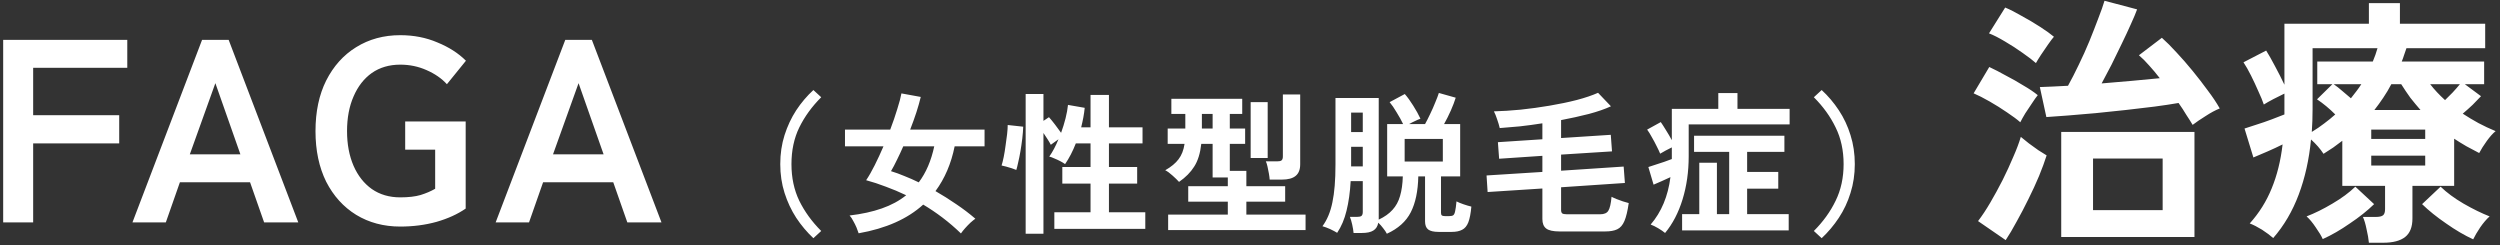 <svg width="326" height="32" viewBox="0 0 326 32" fill="none" xmlns="http://www.w3.org/2000/svg">
<rect x="0" y="0" width="326" height="32" fill="#333333" stroke="none"/>
<path d="M0.414 29V5.2H16.598V8.838H4.324V15.026H15.544V18.698H4.324V29H0.414ZM17.272 29L26.35 5.2H29.818L38.896 29H34.442L32.606 23.764H23.46L21.624 29H17.272ZM24.752 20.126H31.348L28.084 10.844L24.752 20.126ZM52.19 29.544C50.036 29.544 48.121 29.034 46.444 28.014C44.789 26.994 43.486 25.555 42.534 23.696C41.604 21.815 41.14 19.616 41.14 17.1C41.14 14.561 41.604 12.363 42.534 10.504C43.486 8.623 44.789 7.172 46.444 6.152C48.121 5.109 50.036 4.588 52.19 4.588C53.958 4.588 55.578 4.905 57.052 5.54C58.548 6.152 59.783 6.945 60.758 7.92L58.276 10.98C57.596 10.232 56.712 9.62 55.624 9.144C54.558 8.668 53.414 8.43 52.19 8.43C50.762 8.43 49.526 8.793 48.484 9.518C47.464 10.243 46.67 11.263 46.104 12.578C45.537 13.87 45.254 15.377 45.254 17.1C45.254 18.8 45.537 20.307 46.104 21.622C46.67 22.914 47.464 23.923 48.484 24.648C49.526 25.373 50.762 25.736 52.19 25.736C53.255 25.736 54.139 25.634 54.842 25.43C55.567 25.203 56.202 24.931 56.746 24.614V19.514H52.836V15.842H60.724V27.198C59.681 27.923 58.412 28.501 56.916 28.932C55.442 29.34 53.867 29.544 52.19 29.544ZM64.633 29L73.711 5.2H77.179L86.257 29H81.803L79.967 23.764H70.821L68.985 29H64.633ZM72.113 20.126H78.709L75.445 10.844L72.113 20.126ZM106.066 31.06C105.226 30.273 104.479 29.387 103.826 28.4C103.186 27.413 102.679 26.333 102.306 25.16C101.933 23.987 101.746 22.733 101.746 21.4C101.746 20.053 101.933 18.793 102.306 17.62C102.679 16.447 103.186 15.367 103.826 14.38C104.479 13.393 105.226 12.513 106.066 11.74L107.086 12.68C105.873 13.893 104.919 15.207 104.226 16.62C103.546 18.02 103.206 19.613 103.206 21.4C103.206 23.173 103.546 24.767 104.226 26.18C104.919 27.593 105.873 28.907 107.086 30.12L106.066 31.06ZM125.306 30.44C124.533 29.693 123.733 29.007 122.906 28.38C122.079 27.753 121.239 27.187 120.386 26.68C118.333 28.547 115.526 29.793 111.966 30.42C111.899 30.207 111.806 29.953 111.686 29.66C111.566 29.38 111.426 29.1 111.266 28.82C111.119 28.527 110.959 28.287 110.786 28.1C112.373 27.913 113.773 27.607 114.986 27.18C116.213 26.753 117.273 26.18 118.166 25.46C117.273 25.033 116.386 24.66 115.506 24.34C114.639 24.007 113.786 23.727 112.946 23.5C113.306 22.967 113.679 22.313 114.066 21.54C114.453 20.767 114.833 19.947 115.206 19.08H110.186V16.9H116.086C116.446 15.953 116.753 15.06 117.006 14.22C117.273 13.38 117.453 12.7 117.546 12.18L120.066 12.64C119.933 13.213 119.746 13.873 119.506 14.62C119.266 15.353 118.993 16.113 118.686 16.9H128.386V19.08H124.486C124.033 21.333 123.199 23.28 121.986 24.92C122.893 25.44 123.793 26.007 124.686 26.62C125.579 27.22 126.413 27.853 127.186 28.52C127.013 28.64 126.806 28.807 126.566 29.02C126.326 29.247 126.093 29.487 125.866 29.74C125.639 29.993 125.453 30.227 125.306 30.44ZM119.806 23.78C120.753 22.527 121.426 20.96 121.826 19.08H117.786C117.519 19.693 117.246 20.28 116.966 20.84C116.699 21.4 116.439 21.893 116.186 22.32C116.759 22.493 117.346 22.707 117.946 22.96C118.559 23.2 119.179 23.473 119.806 23.78ZM133.746 30.48V12.26H136.066V15.76L136.786 15.28C137.013 15.533 137.279 15.86 137.586 16.26C137.893 16.66 138.153 17.013 138.366 17.32C138.593 16.693 138.786 16.067 138.946 15.44C139.106 14.8 139.213 14.213 139.266 13.68L141.446 14.06C141.406 14.473 141.346 14.893 141.266 15.32C141.186 15.747 141.093 16.173 140.986 16.6H142.206V12.38H144.606V16.6H148.986V18.7H144.606V21.78H148.286V23.94H144.606V27.68H149.346V29.84H137.486V27.68H142.206V23.94H138.526V21.78H142.206V18.7H140.286C139.886 19.727 139.419 20.627 138.886 21.4C138.726 21.28 138.519 21.153 138.266 21.02C138.013 20.887 137.753 20.767 137.486 20.66C137.233 20.54 137.013 20.46 136.826 20.42C137.266 19.793 137.666 19.04 138.026 18.16L137.026 18.88C136.919 18.667 136.779 18.427 136.606 18.16C136.433 17.88 136.253 17.607 136.066 17.34V30.48H133.746ZM132.526 22.16C132.379 22.093 132.179 22.02 131.926 21.94C131.686 21.86 131.439 21.787 131.186 21.72C130.946 21.653 130.753 21.607 130.606 21.58C130.699 21.287 130.793 20.913 130.886 20.46C130.979 19.993 131.059 19.5 131.126 18.98C131.206 18.46 131.273 17.967 131.326 17.5C131.379 17.02 131.406 16.62 131.406 16.3L133.426 16.52C133.413 16.973 133.373 17.487 133.306 18.06C133.239 18.62 133.159 19.173 133.066 19.72C132.973 20.267 132.873 20.76 132.766 21.2C132.673 21.64 132.593 21.96 132.526 22.16ZM152.326 30V27.98H160.106V26.3H154.946V24.28H160.106V23.14H158.126V18.76H156.646C156.513 19.987 156.206 20.973 155.726 21.72C155.259 22.467 154.599 23.133 153.746 23.72C153.533 23.48 153.253 23.207 152.906 22.9C152.559 22.58 152.239 22.347 151.946 22.2C152.719 21.76 153.299 21.28 153.686 20.76C154.086 20.24 154.346 19.573 154.466 18.76H152.266V16.76H154.566V14.86H152.746V12.88H161.986V14.86H160.366V16.76H162.366V18.76H160.366V22.28H162.526V24.28H167.586V26.3H162.526V27.98H170.246V30H152.326ZM165.566 23.42C165.553 23.207 165.519 22.947 165.466 22.64C165.413 22.333 165.353 22.033 165.286 21.74C165.219 21.433 165.146 21.2 165.066 21.04H166.546C166.813 21.04 166.999 21 167.106 20.92C167.226 20.827 167.286 20.653 167.286 20.4V12.32H169.546V21.42C169.546 22.113 169.346 22.62 168.946 22.94C168.559 23.26 167.959 23.42 167.146 23.42H165.566ZM163.086 20.6V13.32H165.306V20.6H163.086ZM156.726 16.76H158.126V14.86H156.726V16.76ZM180.846 30.48C180.739 30.267 180.579 30.027 180.366 29.76C180.166 29.493 179.953 29.253 179.726 29.04C179.646 29.507 179.433 29.847 179.086 30.06C178.753 30.273 178.253 30.38 177.586 30.38H176.506C176.479 30.073 176.419 29.707 176.326 29.28C176.233 28.867 176.133 28.533 176.026 28.28H176.966C177.233 28.28 177.419 28.24 177.526 28.16C177.646 28.067 177.706 27.893 177.706 27.64V23.62H176.126C176.046 25.073 175.866 26.36 175.586 27.48C175.319 28.587 174.913 29.547 174.366 30.36C174.153 30.227 173.853 30.067 173.466 29.88C173.079 29.707 172.739 29.58 172.446 29.5C173.059 28.673 173.493 27.633 173.746 26.38C174.013 25.127 174.146 23.493 174.146 21.48V12.78H179.786V28.64C180.546 28.28 181.146 27.853 181.586 27.36C182.039 26.867 182.366 26.267 182.566 25.56C182.779 24.84 182.899 23.987 182.926 23H180.886V16.18H182.966C182.739 15.7 182.459 15.193 182.126 14.66C181.806 14.113 181.499 13.667 181.206 13.32L183.186 12.26C183.546 12.673 183.913 13.18 184.286 13.78C184.659 14.367 184.973 14.933 185.226 15.48C185.026 15.547 184.793 15.647 184.526 15.78C184.259 15.9 183.999 16.033 183.746 16.18H185.826C186.026 15.82 186.246 15.387 186.486 14.88C186.739 14.36 186.966 13.847 187.166 13.34C187.379 12.833 187.533 12.427 187.626 12.12L189.826 12.74C189.679 13.22 189.466 13.78 189.186 14.42C188.906 15.047 188.613 15.633 188.306 16.18H190.406V23H187.906V27.74C187.906 27.9 187.939 28.013 188.006 28.08C188.086 28.147 188.219 28.18 188.406 28.18H188.986C189.213 28.18 189.379 28.147 189.486 28.08C189.606 28 189.693 27.827 189.746 27.56C189.813 27.28 189.873 26.847 189.926 26.26C190.153 26.38 190.459 26.507 190.846 26.64C191.233 26.773 191.573 26.873 191.866 26.94C191.786 27.833 191.653 28.52 191.466 29C191.279 29.467 191.013 29.787 190.666 29.96C190.319 30.147 189.866 30.24 189.306 30.24H187.586C186.959 30.24 186.506 30.133 186.226 29.92C185.959 29.707 185.826 29.353 185.826 28.86V23H184.946C184.906 24.92 184.579 26.48 183.966 27.68C183.353 28.88 182.313 29.813 180.846 30.48ZM183.166 21.06H188.146V18.12H183.166V21.06ZM176.186 21.7H177.706V19.14H176.186V21.7ZM176.186 17.22H177.706V14.68H176.186V17.22ZM203.346 30.18C202.533 30.18 201.959 30.053 201.626 29.8C201.293 29.547 201.126 29.133 201.126 28.56V24.58L193.986 25.04L193.846 22.88L201.126 22.42V20.32L195.486 20.7L195.326 18.54L201.126 18.16V16.08C200.113 16.24 199.126 16.373 198.166 16.48C197.206 16.573 196.339 16.647 195.566 16.7C195.486 16.353 195.373 15.973 195.226 15.56C195.093 15.147 194.953 14.8 194.806 14.52C195.873 14.493 197.033 14.42 198.286 14.3C199.553 14.167 200.813 13.993 202.066 13.78C203.333 13.567 204.513 13.32 205.606 13.04C206.713 12.747 207.639 12.433 208.386 12.1L210.066 13.86C209.293 14.22 208.333 14.553 207.186 14.86C206.039 15.153 204.833 15.42 203.566 15.66V18L210.046 17.58L210.206 19.74L203.566 20.16V22.26L211.726 21.72L211.886 23.86L203.566 24.42V27.38C203.566 27.58 203.613 27.727 203.706 27.82C203.813 27.9 204.013 27.94 204.306 27.94H208.666C209.186 27.94 209.539 27.787 209.726 27.48C209.926 27.16 210.066 26.553 210.146 25.66C210.319 25.753 210.539 25.853 210.806 25.96C211.073 26.067 211.346 26.167 211.626 26.26C211.919 26.353 212.173 26.427 212.386 26.48C212.239 27.507 212.053 28.287 211.826 28.82C211.599 29.353 211.286 29.713 210.886 29.9C210.499 30.087 209.979 30.18 209.326 30.18H203.346ZM219.346 30.04V27.92H221.586V21.22H223.886V27.92H225.486V19.8H220.906V17.7H232.686V19.8H227.826V22.42H231.886V24.6H227.826V27.92H233.246V30.04H219.346ZM217.126 30.38C216.886 30.18 216.586 29.973 216.226 29.76C215.866 29.547 215.539 29.387 215.246 29.28C216.646 27.653 217.506 25.593 217.826 23.1C217.493 23.26 217.113 23.433 216.686 23.62C216.273 23.807 215.919 23.96 215.626 24.08L214.946 21.78C215.186 21.7 215.493 21.6 215.866 21.48C216.253 21.36 216.639 21.233 217.026 21.1C217.413 20.967 217.739 20.847 218.006 20.74V19.22C217.753 19.34 217.479 19.48 217.186 19.64C216.893 19.8 216.659 19.933 216.486 20.04C216.379 19.773 216.226 19.447 216.026 19.06C215.839 18.673 215.633 18.287 215.406 17.9C215.193 17.5 214.986 17.167 214.786 16.9L216.566 15.92C216.753 16.187 216.979 16.54 217.246 16.98C217.526 17.42 217.779 17.853 218.006 18.28V14.2H224.066V12.14H226.566V14.2H233.366V16.22H220.206V20.38C220.206 22.393 219.939 24.267 219.406 26C218.873 27.733 218.113 29.193 217.126 30.38ZM237.546 31.06L236.526 30.12C237.739 28.907 238.686 27.593 239.366 26.18C240.059 24.767 240.406 23.173 240.406 21.4C240.406 19.613 240.059 18.02 239.366 16.62C238.686 15.207 237.739 13.893 236.526 12.68L237.546 11.74C238.386 12.513 239.133 13.393 239.786 14.38C240.439 15.367 240.946 16.447 241.306 17.62C241.679 18.793 241.866 20.053 241.866 21.4C241.866 22.733 241.679 23.987 241.306 25.16C240.946 26.333 240.439 27.413 239.786 28.4C239.133 29.387 238.386 30.273 237.546 31.06ZM268.784 30.904V17.202H286.158V30.904H268.784ZM285.92 16.284C285.693 15.899 285.421 15.468 285.104 14.992C284.809 14.493 284.469 13.972 284.084 13.428C283.177 13.587 282.123 13.745 280.922 13.904C279.743 14.04 278.497 14.187 277.182 14.346C275.867 14.482 274.564 14.618 273.272 14.754C272.003 14.867 270.801 14.969 269.668 15.06C268.557 15.151 267.617 15.219 266.846 15.264L265.996 11.354C266.472 11.331 267.027 11.309 267.662 11.286C268.297 11.241 268.965 11.207 269.668 11.184C270.121 10.368 270.586 9.461 271.062 8.464C271.561 7.444 272.025 6.413 272.456 5.37C272.887 4.305 273.272 3.319 273.612 2.412C273.975 1.483 274.247 0.712 274.428 0.1L278.678 1.222C278.497 1.721 278.225 2.367 277.862 3.16C277.522 3.931 277.125 4.781 276.672 5.71C276.241 6.617 275.799 7.523 275.346 8.43C274.893 9.314 274.462 10.13 274.054 10.878C275.391 10.765 276.717 10.651 278.032 10.538C279.347 10.425 280.548 10.311 281.636 10.198C281.183 9.609 280.718 9.053 280.242 8.532C279.789 8.011 279.347 7.569 278.916 7.206L281.908 4.928C282.497 5.449 283.132 6.084 283.812 6.832C284.515 7.58 285.217 8.385 285.92 9.246C286.623 10.107 287.28 10.957 287.892 11.796C288.527 12.635 289.048 13.417 289.456 14.142C288.889 14.369 288.277 14.697 287.62 15.128C286.963 15.536 286.396 15.921 285.92 16.284ZM272.932 27.402H282.01V20.67H272.932V27.402ZM261.542 31.312L257.938 28.83C258.459 28.15 258.992 27.345 259.536 26.416C260.08 25.487 260.613 24.512 261.134 23.492C261.655 22.449 262.12 21.441 262.528 20.466C262.959 19.491 263.287 18.619 263.514 17.848C263.809 18.097 264.16 18.381 264.568 18.698C264.976 18.993 265.384 19.287 265.792 19.582C266.223 19.854 266.585 20.081 266.88 20.262C266.631 21.055 266.302 21.951 265.894 22.948C265.486 23.923 265.021 24.931 264.5 25.974C264.001 26.994 263.491 27.969 262.97 28.898C262.471 29.827 261.995 30.632 261.542 31.312ZM265.486 8.226C265.078 7.863 264.5 7.421 263.752 6.9C263.027 6.379 262.256 5.88 261.44 5.404C260.647 4.928 259.955 4.577 259.366 4.35L261.474 0.984C262.086 1.233 262.8 1.596 263.616 2.072C264.455 2.525 265.259 3.001 266.03 3.5C266.801 3.999 267.401 4.429 267.832 4.792C267.651 4.996 267.401 5.325 267.084 5.778C266.767 6.231 266.449 6.696 266.132 7.172C265.837 7.625 265.622 7.977 265.486 8.226ZM263.446 15.944C263.038 15.581 262.46 15.151 261.712 14.652C260.987 14.153 260.227 13.677 259.434 13.224C258.641 12.771 257.949 12.419 257.36 12.17L259.4 8.736C260.08 9.053 260.805 9.427 261.576 9.858C262.369 10.266 263.129 10.697 263.854 11.15C264.602 11.581 265.225 12 265.724 12.408C265.52 12.657 265.271 13.009 264.976 13.462C264.681 13.893 264.387 14.335 264.092 14.788C263.82 15.241 263.605 15.627 263.446 15.944ZM308.904 31.652C308.859 31.153 308.757 30.564 308.598 29.884C308.462 29.204 308.303 28.671 308.122 28.286H309.856C310.264 28.286 310.559 28.218 310.74 28.082C310.921 27.946 311.012 27.674 311.012 27.266V24.24H305.436V18.358C305.051 18.653 304.654 18.947 304.246 19.242C303.838 19.514 303.419 19.786 302.988 20.058C302.557 19.401 302.013 18.777 301.356 18.188C301.107 20.795 300.574 23.186 299.758 25.362C298.942 27.538 297.831 29.431 296.426 31.04C296.041 30.7 295.553 30.337 294.964 29.952C294.375 29.589 293.842 29.317 293.366 29.136C294.59 27.776 295.542 26.257 296.222 24.58C296.925 22.88 297.401 20.965 297.65 18.834C297.061 19.129 296.403 19.435 295.678 19.752C294.975 20.047 294.363 20.307 293.842 20.534L292.686 16.76C293.094 16.624 293.615 16.454 294.25 16.25C294.907 16.046 295.565 15.819 296.222 15.57C296.879 15.321 297.435 15.105 297.888 14.924V12.204C297.457 12.408 296.981 12.646 296.46 12.918C295.939 13.19 295.519 13.428 295.202 13.632C295.043 13.156 294.805 12.578 294.488 11.898C294.193 11.218 293.876 10.538 293.536 9.858C293.196 9.178 292.867 8.6 292.55 8.124L295.508 6.594C295.825 7.093 296.211 7.773 296.664 8.634C297.117 9.473 297.525 10.277 297.888 11.048V3.092H308.904V0.406H312.95V3.092H324.068V6.288H313.8C313.709 6.583 313.607 6.877 313.494 7.172C313.403 7.467 313.301 7.75 313.188 8.022H323.932V10.98H321.416L323.524 12.544C323.207 12.884 322.844 13.258 322.436 13.666C322.028 14.051 321.597 14.437 321.144 14.822C321.801 15.253 322.481 15.661 323.184 16.046C323.909 16.431 324.657 16.783 325.428 17.1C325.065 17.395 324.68 17.825 324.272 18.392C323.864 18.959 323.535 19.48 323.286 19.956C322.719 19.661 322.164 19.367 321.62 19.072C321.076 18.755 320.543 18.426 320.022 18.086V24.24H314.582V28.49C314.582 29.601 314.265 30.405 313.63 30.904C312.995 31.403 312.043 31.652 310.774 31.652H308.904ZM322.504 31.21C321.371 30.689 320.192 29.997 318.968 29.136C317.744 28.297 316.701 27.459 315.84 26.62L318.254 24.342C319.047 25.113 320.045 25.849 321.246 26.552C322.47 27.255 323.603 27.81 324.646 28.218C324.238 28.581 323.83 29.057 323.422 29.646C323.014 30.258 322.708 30.779 322.504 31.21ZM302.886 31.176C302.705 30.768 302.399 30.258 301.968 29.646C301.56 29.034 301.163 28.558 300.778 28.218C301.843 27.81 302.965 27.255 304.144 26.552C305.345 25.849 306.343 25.113 307.136 24.342L309.584 26.62C308.7 27.481 307.646 28.32 306.422 29.136C305.221 29.975 304.042 30.655 302.886 31.176ZM301.458 17.202C302.025 16.862 302.557 16.499 303.056 16.114C303.577 15.729 304.065 15.332 304.518 14.924C303.747 14.153 302.954 13.496 302.138 12.952L304.144 10.98H302.172V8.022H309.414C309.663 7.433 309.867 6.855 310.026 6.288H301.56V14.244C301.56 15.264 301.526 16.25 301.458 17.202ZM309.618 14.346H315.636C315.183 13.825 314.741 13.292 314.31 12.748C313.902 12.181 313.505 11.592 313.12 10.98H311.828C311.511 11.592 311.159 12.181 310.774 12.748C310.411 13.292 310.026 13.825 309.618 14.346ZM309.21 21.588H316.248V20.296H309.21V21.588ZM309.21 18.12H316.248V16.896H309.21V18.12ZM318.832 13.054C319.149 12.737 319.478 12.408 319.818 12.068C320.158 11.705 320.475 11.343 320.77 10.98H316.894C317.438 11.683 318.084 12.374 318.832 13.054ZM306.558 12.816C306.807 12.499 307.045 12.193 307.272 11.898C307.499 11.603 307.714 11.297 307.918 10.98H304.314C304.677 11.229 305.051 11.524 305.436 11.864C305.821 12.181 306.195 12.499 306.558 12.816Z" fill="white"/>
</svg>
